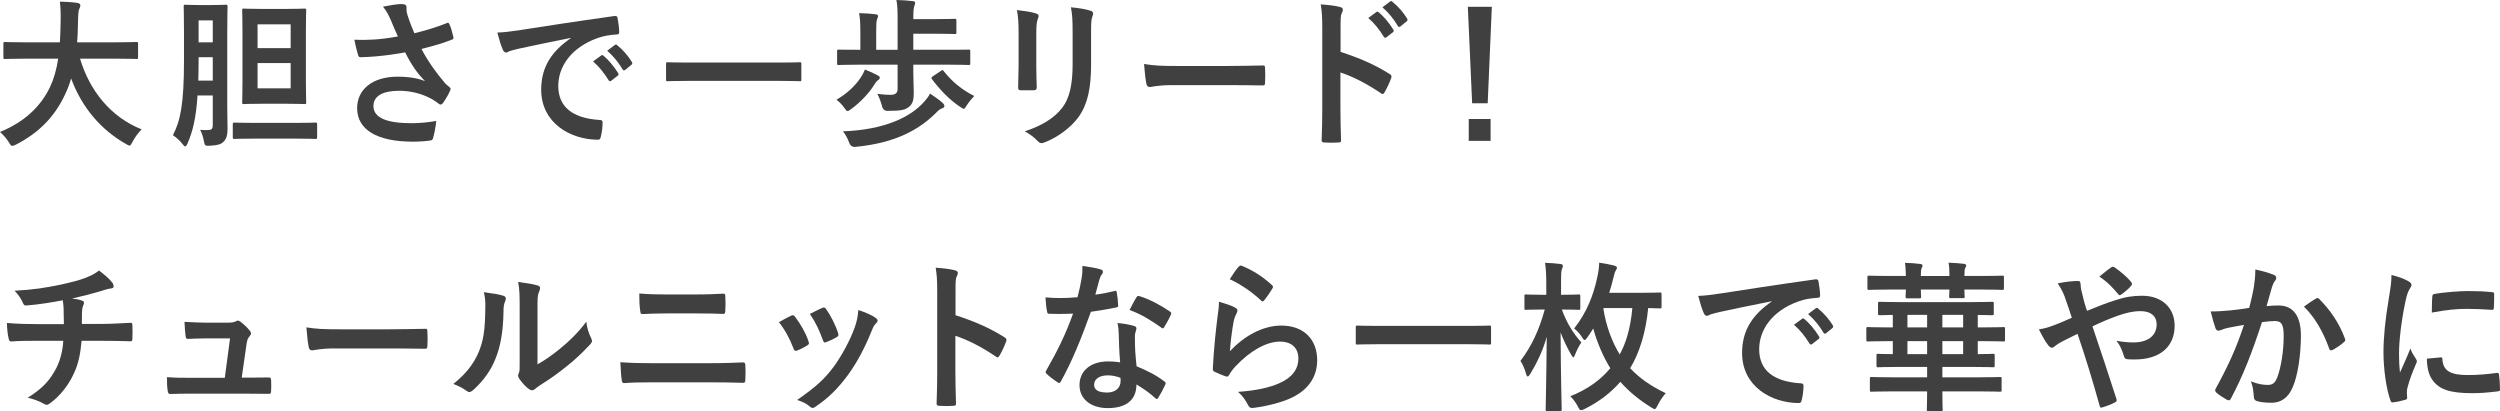 <svg height="40.598" viewBox="0 0 246.84 40.598" width="246.84" xmlns="http://www.w3.org/2000/svg"><g fill="#404040"><path d="m2.432 5.794c-1.368 0-1.839.032-1.93.032-.152 0-.167-.016-.167-.192v-1.312c0-.16.015-.176.167-.176.091 0 .562.032 1.93.032h3.48c.045-.656.061-1.376.076-2.161.015-.768-.015-1.345-.076-1.857.471.016 1.246.048 1.748.128.152.032.273.112.273.224 0 .128-.03.208-.091.336-.076.144-.121.416-.137 1.12-.015.784-.03 1.521-.091 2.209h3.921c1.368 0 1.839-.032 1.93-.032.152 0 .167.016.167.176v1.312c0 .176-.015.192-.167.192-.091 0-.562-.032-1.93-.032h-3.632c.942 3.137 2.994 5.746 6.079 6.979-.319.32-.653.768-.881 1.2-.137.272-.198.4-.319.4-.076 0-.182-.064-.35-.16-2.417-1.361-4.347-3.569-5.41-6.467-.152.544-.35 1.056-.578 1.537-1.049 2.273-2.629 3.842-4.863 4.994-.182.08-.289.128-.365.128-.122 0-.183-.096-.35-.368-.243-.384-.532-.704-.866-1.008 2.447-.992 4.027-2.545 4.924-4.402.38-.8.654-1.729.821-2.833h-3.313z"/><path d="m22.437 10.484c0 .752.03 1.569.03 2.209 0 .592-.091 1.056-.44 1.344-.213.208-.578.32-1.322.352-.456.016-.486.016-.578-.48-.076-.432-.213-.8-.365-1.088.365.032.623.032.836.016.334-.016.41-.16.41-.512v-2.897h-1.504c-.152 2.273-.471 3.537-.988 4.738-.091.192-.152.288-.228.288s-.152-.08-.273-.24c-.258-.336-.623-.656-.942-.864.745-1.441 1.094-3.073 1.094-7.443v-2.625c0-1.665-.03-2.529-.03-2.625 0-.176.015-.192.182-.192.091 0 .38.032 1.307.032h1.353c.942 0 1.216-.032 1.307-.032.167 0 .182.016.182.192 0 .096-.03.96-.03 2.625v7.203zm-1.429-2.529v-2.305h-1.398v.272c0 .752-.015 1.425-.03 2.033zm-1.398-5.938v2.161h1.398v-2.161zm5.532 11.669c-1.413 0-1.899.032-1.991.032-.152 0-.167-.016-.167-.176v-1.249c0-.176.015-.192.167-.192.091 0 .578.032 1.991.032h4.012c1.414 0 1.9-.032 1.991-.032.152 0 .167.016.167.192v1.249c0 .16-.015.176-.167.176-.091 0-.578-.032-1.991-.032zm3.146-12.806c1.246 0 1.672-.032 1.763-.032.167 0 .182.016.182.176 0 .096-.03.72-.03 2.049v4.994c0 1.328.03 1.937.03 2.033 0 .16-.015.176-.182.176-.091 0-.517-.032-1.763-.032h-2.447c-1.231 0-1.657.032-1.763.032-.152 0-.167-.016-.167-.176 0-.112.03-.704.03-2.033v-4.994c0-1.329-.03-1.953-.03-2.049 0-.16.015-.176.167-.176.106 0 .532.032 1.763.032zm-2.857 1.521v2.353h3.268v-2.353zm3.268 3.825h-3.268v2.497h3.268z"/><path d="m38.575 1.953c-.213-.464-.365-.8-.76-1.297.745-.144 1.398-.256 1.809-.256.395 0 .517.112.517.336 0 .144-.015.304.015.448.045.192.106.416.243.8.182.48.319.864.517 1.297 1.383-.336 2.386-.672 3.176-.992.152-.08.198-.064.289.112.152.304.289.864.38 1.233.045.16-.015.24-.122.272-.729.288-1.611.576-3.024.928.623 1.184 1.383 2.273 2.325 3.377.122.128.258.24.395.352.091.08.152.128.152.208 0 .112-.046.192-.091.272-.106.272-.411.784-.593 1.04-.122.176-.198.24-.304.24-.076 0-.121-.032-.243-.128-.197-.144-.334-.256-.623-.416-.988-.544-2.097-.816-3.222-.816-1.581 0-2.538.496-2.538 1.505 0 1.2 1.383 1.697 3.769 1.697.745 0 1.641-.08 2.432-.224-.061.64-.213 1.361-.319 1.713-.045.16-.106.192-.289.224-.273.048-1.049.112-1.687.112-3.586 0-5.517-1.2-5.517-3.313 0-1.825 1.489-3.105 3.997-3.105 1.231 0 2.082.192 2.705.432-.745-.736-1.353-1.617-1.96-2.833-.958.176-1.839.304-2.933.4-.411.032-1.11.08-1.49.08-.137 0-.197-.096-.243-.288-.152-.496-.228-.832-.35-1.441.775.032 1.398.016 1.9-.016.638-.032 1.398-.128 2.401-.304-.258-.576-.471-1.04-.714-1.649z"/><path d="m56.353 3.745c-1.854.368-3.48.704-5.106 1.056-.578.144-.729.176-.958.256-.106.048-.212.128-.334.128-.106 0-.228-.096-.289-.24-.198-.432-.365-.992-.562-1.729.775-.032 1.231-.096 2.416-.272 1.87-.288 5.213-.816 9.134-1.361.228-.032.304.064.319.176.076.368.152.96.167 1.408 0 .192-.091.24-.289.24-.714.048-1.201.128-1.854.352-2.583.928-3.875 2.801-3.875 4.722 0 2.065 1.398 3.185 4.042 3.361.243 0 .334.064.334.24 0 .416-.061.976-.167 1.377-.046.24-.106.336-.289.336-2.675 0-5.608-1.617-5.608-4.946 0-2.273 1.079-3.81 2.918-5.074v-.032zm3.009 1.729c.076-.064.137-.048.228.032.471.384 1.018 1.024 1.444 1.713.061.096.061.176-.046.256l-.638.496c-.106.08-.183.064-.258-.048-.456-.736-.942-1.345-1.535-1.857l.806-.592zm1.352-1.04c.091-.064.137-.048.228.032.562.448 1.109 1.088 1.444 1.649.061.096.076.192-.046.288l-.608.496c-.122.096-.197.048-.258-.048-.41-.688-.896-1.297-1.52-1.841z"/><path d="m67.861 7.987c-1.368 0-1.839.032-1.93.032-.152 0-.167-.016-.167-.16v-1.553c0-.144.016-.16.167-.16.091 0 .562.032 1.93.032h9.164c1.368 0 1.839-.032 1.93-.032.152 0 .167.016.167.16v1.553c0 .144-.015.16-.167.16-.091 0-.562-.032-1.93-.032z"/><path d="m86.695 7.459c.152.08.167.144.167.224 0 .112-.076.176-.182.24-.076.048-.243.24-.334.4-.486.816-1.368 1.761-2.31 2.449-.167.128-.273.192-.35.192-.106 0-.182-.112-.35-.352-.228-.32-.471-.544-.745-.768 1.049-.592 1.854-1.409 2.31-2.065.258-.368.395-.656.501-.912.502.192.791.336 1.292.592zm-1.93-1.072c-1.383 0-1.839.032-1.945.032-.152 0-.167-.016-.167-.176v-1.184c0-.16.015-.16.167-.16.106 0 .562.016 1.945.016h.183v-1.665c0-1.008-.031-1.425-.122-1.953.562.016 1.14.048 1.641.112.137.016.228.08.228.176 0 .112-.045.192-.091.304-.076.208-.091.528-.091 1.265v1.761h2.113v-2.978c0-.992-.015-1.409-.122-1.937.547.016 1.14.048 1.641.112.122.016.213.064.213.16 0 .112-.045.208-.076.32-.076.224-.106.496-.106 1.233v.064h1.976c1.489 0 2.021-.032 2.112-.032.152 0 .167.016.167.176v1.168c0 .144-.015.16-.167.16-.091 0-.623-.032-2.112-.032h-1.976v1.585h3.511c1.383 0 1.854-.016 1.945-.016.152 0 .167 0 .167.16v1.184c0 .16-.015.176-.167.176-.091 0-.562-.032-1.945-.032h-3.511v.736c0 .752.045 1.425.045 2.017 0 .704-.076 1.073-.471 1.409-.35.288-.714.4-2.097.4q-.471.016-.578-.512c-.106-.4-.273-.848-.456-1.168.547.064.912.096 1.292.096.517 0 .714-.192.714-.592v-2.385zm8.298 3.761c.106.112.183.192.183.32 0 .112-.091.192-.213.224-.152.048-.289.128-.517.352-1.687 1.713-4.027 3.073-8.055 3.457q-.456.048-.624-.432c-.152-.416-.364-.8-.607-1.104 4.103-.144 6.717-1.409 8.055-2.961.243-.272.395-.48.547-.768.426.304.897.608 1.231.912zm-.152-3.153c.152-.096.183-.112.273.032.806 1.04 1.87 1.889 3.009 2.449-.273.288-.517.576-.729.912-.152.24-.213.352-.319.352-.076 0-.167-.08-.35-.192-1.003-.672-1.885-1.553-2.781-2.737-.091-.128-.076-.16.106-.288l.79-.528z"/><path d="m100.573 3.329c0-1.104-.045-1.713-.167-2.337.638.08 1.443.176 1.884.336.183.048.258.144.258.256 0 .08-.03.16-.061.24-.137.304-.167.704-.167 1.521v3.233c0 .832.031 1.457.046 2.017 0 .24-.091.32-.334.32h-1.216c-.213 0-.304-.08-.289-.272 0-.56.045-1.489.045-2.177v-3.137zm7.158 2.994c0 2.369-.334 3.954-1.231 5.218-.745 1.04-2.067 2.017-3.344 2.513-.122.048-.228.08-.319.08-.122 0-.228-.048-.365-.192-.365-.384-.76-.688-1.292-.976 1.626-.528 2.903-1.281 3.708-2.337.699-.912 1.018-2.241 1.018-4.274v-3.025c0-1.377-.03-1.889-.167-2.609.729.064 1.459.176 1.976.352.152.048.212.144.212.272 0 .08-.015.176-.061.256-.137.336-.137.752-.137 1.745v2.977z"/><path d="m115.77 8.403c-1.504 0-2.082.192-2.234.192-.183 0-.304-.096-.35-.336-.076-.368-.167-1.12-.228-1.937.988.16 1.748.192 3.283.192h4.894c1.155 0 2.325-.032 3.496-.048.228-.016.273.032.273.224.031.48.031 1.024 0 1.505 0 .192-.061.256-.273.24-1.14-.016-2.264-.032-3.389-.032h-5.471z"/><path d="m132.363 5.122c1.854.608 3.328 1.232 4.833 2.177.167.096.243.208.167.416-.198.528-.441 1.024-.654 1.393-.061.112-.122.176-.197.176-.046 0-.106-.016-.167-.08-1.398-.944-2.766-1.649-3.997-2.049v3.537c0 1.04.03 1.985.061 3.137.015.192-.061.24-.273.24-.441.032-.912.032-1.353 0-.213 0-.289-.048-.289-.24.046-1.185.061-2.129.061-3.153v-7.875c0-1.201-.046-1.729-.152-2.369.699.048 1.459.128 1.899.256.213.048.289.144.289.272 0 .096-.046.224-.122.368-.106.208-.106.608-.106 1.505zm3.541-3.938c.076-.064.137-.048.228.032.471.384 1.018 1.024 1.443 1.713.061.096.061.176-.045.256l-.638.496c-.106.08-.183.064-.258-.048-.456-.736-.942-1.344-1.535-1.857l.806-.592zm1.352-1.04c.091-.064.137-.048.228.032.562.448 1.109 1.089 1.444 1.649.061.096.076.192-.046.288l-.608.496c-.122.096-.197.048-.258-.048-.41-.688-.896-1.297-1.52-1.841z"/><path d="m146.888 10.196h-1.535l-.425-9.524h2.371l-.41 9.524zm.288 1.553v2.161h-2.158v-2.161z"/><path d="m6.307 32.002c0-.512-.015-1.152-.03-1.617-.015-.208-.03-.416-.076-.736-1.003.192-2.432.432-3.602.512-.228.032-.319-.176-.38-.352-.152-.32-.365-.656-.775-1.104 1.9-.096 3.085-.304 4.514-.592 1.048-.24 1.808-.416 2.507-.688.714-.288.973-.448 1.307-.72.517.4 1.003.8 1.246 1.12.122.128.198.272.198.448s-.152.208-.395.224c-.319.048-.639.192-.958.272-.927.272-1.854.512-2.751.704.395.048.745.112.988.208.122.032.198.112.198.224 0 .08-.046.16-.091.272-.061.144-.091.304-.106.544-.015.352-.015.72-.015 1.264h1.885c.957 0 2.249-.08 2.933-.112.152 0 .152.08.167.256.03.416.015.912 0 1.281-.015.224-.015.288-.198.288-.957-.032-1.839-.048-2.948-.048h-1.869c-.122 1.36-.334 2.321-.76 3.217-.532 1.184-1.429 2.305-2.417 2.993-.091.064-.167.112-.258.112-.076 0-.167-.032-.274-.096-.547-.304-1.109-.496-1.611-.608 1.52-.944 2.219-1.761 2.842-2.961.396-.816.608-1.665.669-2.657h-2.705c-.547 0-1.672 0-2.417.064-.198.016-.243-.112-.289-.368-.076-.304-.152-.96-.152-1.457 1.079.096 2.204.112 2.948.112h2.675z"/><path d="m24.583 37.285c.608 0 1.276-.016 1.854-.016.258-.016.319.032.334.288.015.304.015.704 0 1.008s-.061.32-.289.32c-.684 0-1.414-.016-2.113-.016h-5.593c-.623 0-1.216 0-1.96.032-.167 0-.228-.08-.258-.32-.061-.336-.076-.848-.076-1.344.866.064 1.429.064 2.188.064h3.526l.517-3.89h-2.447c-.592 0-1.276.032-1.671.048-.183.016-.243-.032-.274-.304-.045-.336-.076-.848-.106-1.377 1.018.048 1.474.08 2.112.08h2.097c.547 0 .684-.048.897-.144.061-.048.122-.064.167-.064.076 0 .152.048.228.096.273.208.684.56.927.88.091.096.137.192.137.288s-.046.192-.137.288c-.197.224-.243.4-.304.8l-.471 3.281h.714z"/><path d="m33.063 34.403c-1.504 0-2.082.192-2.234.192-.183 0-.304-.096-.35-.336-.076-.368-.167-1.12-.228-1.937.988.16 1.748.192 3.283.192h4.894c1.155 0 2.326-.032 3.496-.048.228-.016.273.032.273.224.031.48.031 1.024 0 1.505 0 .192-.061.256-.273.24-1.14-.016-2.265-.032-3.389-.032h-5.471z"/><path d="m49.699 29.201c.258.08.289.272.197.496-.167.352-.182.704-.182 1.088-.031 2.001-.319 3.521-.821 4.706-.395.976-1.064 2.017-2.158 3.009-.152.128-.273.208-.395.208-.091 0-.183-.048-.289-.128-.38-.272-.745-.464-1.292-.672 1.186-.944 1.991-1.921 2.523-3.185.425-1.089.623-1.969.638-4.53 0-.608-.03-.864-.152-1.344.866.112 1.565.224 1.93.352zm3.374 6.771c.745-.416 1.444-.912 2.158-1.489.912-.736 1.809-1.585 2.66-2.721.061.56.213 1.088.471 1.617.045.112.091.192.091.272 0 .112-.061.224-.228.4-.76.816-1.459 1.473-2.25 2.097-.79.64-1.641 1.265-2.705 1.921-.273.192-.304.224-.441.336-.091.08-.197.128-.304.128-.091 0-.198-.048-.319-.128-.334-.24-.684-.656-.912-.976-.091-.144-.137-.24-.137-.336 0-.08.015-.144.061-.24.106-.208.091-.4.091-1.216v-5.01c0-1.393 0-2.049-.152-2.785.607.08 1.443.192 1.899.336.198.048.273.144.273.272 0 .096-.045.24-.122.4-.137.304-.137.624-.137 1.777v5.346z"/><path d="m64.351 37.749c-.988 0-1.991.016-2.735.08-.152 0-.198-.096-.228-.304-.061-.368-.091-.912-.137-1.761 1.095.08 2.188.096 3.146.096h5.532c1.687 0 2.72-.048 3.419-.08.198 0 .243.08.243.288.03.448.03.944 0 1.393 0 .24-.03.336-.228.336-.729-.032-2.295-.048-3.328-.048zm1.398-6.803c-.958 0-1.626.032-2.326.064-.152 0-.197-.096-.212-.336-.076-.496-.091-1.04-.091-1.697.958.08 1.672.096 2.583.096h3.009c1.17 0 2.082-.048 2.735-.08.122 0 .167.08.167.272.03.464.03.96 0 1.425-.015.224-.046.304-.198.304-.714-.032-1.687-.048-2.66-.048h-3.009z"/><path d="m78.109 31.17c.167-.08.273-.064.395.112.532.704 1.018 1.521 1.307 2.369.03.112.061.176.061.24 0 .096-.061.144-.182.224-.365.224-.623.352-.973.496-.213.08-.304 0-.38-.224-.35-.928-.821-1.809-1.429-2.577.517-.304.881-.48 1.201-.64zm8.343.208c.122.096.198.176.198.272s-.045.176-.167.288c-.228.208-.334.528-.456.816-.654 1.633-1.444 3.089-2.295 4.258-1.003 1.344-1.839 2.193-3.131 3.089-.122.096-.243.176-.365.176-.076 0-.167-.032-.243-.112-.38-.32-.729-.496-1.292-.672 1.824-1.265 2.735-2.081 3.647-3.329.76-1.04 1.611-2.609 2.051-3.858.198-.592.289-.944.35-1.697.639.208 1.322.496 1.702.768zm-5.273-.976c.167-.08.273-.064.395.128.411.56.927 1.569 1.17 2.337.076.24.045.32-.152.432-.289.176-.624.336-1.049.496-.167.064-.228-.016-.304-.24-.349-.944-.699-1.713-1.276-2.561.608-.304.958-.48 1.216-.592z"/><path d="m94.346 31.122c1.854.608 3.329 1.232 4.833 2.177.167.096.243.208.167.416-.198.528-.441 1.024-.654 1.393-.061.112-.122.176-.198.176-.045 0-.106-.016-.167-.08-1.398-.944-2.766-1.649-3.997-2.049v3.537c0 1.04.03 1.985.061 3.137.015.192-.061.24-.274.24-.44.032-.912.032-1.353 0-.212 0-.289-.048-.289-.24.045-1.185.061-2.129.061-3.153v-7.875c0-1.201-.046-1.729-.152-2.369.699.048 1.459.128 1.9.256.213.048.289.144.289.272 0 .096-.045.224-.122.368-.106.208-.106.608-.106 1.505v2.289z"/><path d="m110.036 28.737c.137-.048.197-.048.228.128.076.4.121.88.137 1.297 0 .144-.061.176-.183.192-.821.176-1.565.288-2.508.432-.973 2.705-1.869 4.914-2.963 6.867-.061.112-.106.16-.167.16-.046 0-.106-.032-.183-.08-.35-.224-.79-.56-1.048-.816-.076-.064-.106-.112-.106-.176 0-.048.015-.112.076-.192 1.14-1.985 1.945-3.665 2.629-5.586-.578.032-1.049.032-1.52.032-.334 0-.456 0-.836-.016-.152 0-.183-.048-.213-.256-.076-.304-.122-.832-.152-1.361.623.048.973.064 1.413.064.593 0 1.049-.016 1.748-.08.182-.672.289-1.217.395-1.793.091-.56.091-.8.091-1.297.653.096 1.307.192 1.778.336.152.032.243.128.243.24 0 .128-.045.208-.137.304-.091.128-.152.272-.243.592-.106.384-.228.88-.365 1.361.593-.064 1.292-.208 1.885-.352zm.425 4.29c-.015-.432-.03-.688-.122-1.136.745.08 1.14.144 1.657.304.137.032.213.112.213.256 0 .032-.031.144-.091.336-.061.192-.076.384-.061.656 0 .944.046 1.633.167 2.721 1.094.464 1.839.816 2.735 1.489.152.112.167.176.091.336-.228.496-.441.896-.699 1.297-.045.08-.091.112-.137.112s-.091-.032-.152-.096c-.669-.608-1.231-.96-1.854-1.345 0 1.601-1.095 2.337-2.827 2.337-1.672 0-2.796-.896-2.796-2.273 0-1.393 1.094-2.337 2.812-2.337.289 0 .714.016 1.201.096-.091-1.024-.122-2.001-.137-2.753zm-1.079 4.033c-.76 0-1.353.32-1.353.928 0 .512.426.768 1.292.768.82 0 1.322-.464 1.322-1.136 0-.144 0-.224-.016-.32-.364-.128-.775-.24-1.246-.24zm2.827-7.699c.091-.16.167-.176.319-.112.897.256 2.097.896 2.979 1.505.091.064.137.112.137.176 0 .048-.015.112-.061.192-.152.352-.425.848-.638 1.184-.045.08-.091.112-.137.112s-.076-.016-.137-.064c-.897-.64-1.991-1.344-3.146-1.745.258-.48.486-.96.684-1.249z"/><path d="m121.938 30.37c.167.08.243.176.243.304 0 .08-.03.16-.076.24-.137.256-.243.544-.304.848-.152.816-.304 2.001-.365 2.913 1.398-1.489 3.222-2.529 5.076-2.529 2.219 0 3.541 1.36 3.541 3.425 0 1.745-.988 2.897-2.295 3.585-1.018.544-2.583.928-3.891 1.104-.334.048-.471.032-.608-.208-.289-.544-.562-.976-1.033-1.361 1.702-.112 3.161-.416 4.179-.896 1.231-.56 1.793-1.393 1.793-2.417 0-.864-.517-1.649-1.824-1.649-1.337 0-2.949.912-4.377 2.433-.274.288-.471.56-.654.88-.091.16-.152.16-.35.112-.349-.128-.714-.272-1.033-.432-.152-.064-.213-.096-.213-.32.091-1.857.289-3.745.471-5.17.061-.48.137-.896.137-1.441.593.176 1.231.368 1.581.576zm.379-4.05c.076-.08.167-.128.289-.08 1.125.464 2.067 1.072 2.979 1.905.076.064.106.112.106.176 0 .048-.03.112-.076.192-.197.336-.517.8-.775 1.12-.061.08-.122.128-.167.128-.061 0-.106-.032-.183-.112-.851-.784-1.869-1.521-3.07-2.081.365-.576.653-.992.896-1.249z"/><path d="m135.96 33.987c-1.368 0-1.839.032-1.93.032-.152 0-.167-.016-.167-.16v-1.553c0-.144.016-.16.167-.16.091 0 .562.032 1.93.032h9.164c1.368 0 1.839-.032 1.93-.032.152 0 .167.016.167.16v1.553c0 .144-.015.16-.167.16-.091 0-.562-.032-1.93-.032z"/><path d="m154.209 30.562c.456 1.249 1.094 2.337 1.93 3.249-.198.272-.471.8-.623 1.2-.076.192-.122.272-.167.272s-.106-.08-.197-.224c-.411-.72-.791-1.489-1.064-2.241.015 4.162.106 7.283.106 7.603 0 .16-.015.176-.183.176h-1.231c-.152 0-.167-.016-.167-.176 0-.336.076-3.345.106-7.171-.334 1.201-.851 2.385-1.626 3.666-.106.16-.182.256-.243.256-.076 0-.122-.08-.167-.256-.137-.48-.365-1.008-.562-1.281 1.064-1.393 1.839-3.009 2.401-5.074h-.258c-1.125 0-1.489.032-1.581.032-.167 0-.167-.016-.167-.176v-1.168c0-.16 0-.176.167-.176.091 0 .456.032 1.581.032h.41v-.88c0-1.04-.015-1.537-.122-2.273.578.016.988.048 1.505.112.152.016.258.064.258.192 0 .096-.03.16-.091.304-.076.176-.091.368-.091 1.633v.912h.137c1.125 0 1.49-.032 1.581-.032.167 0 .182.016.182.176v1.168c0 .16-.015.176-.182.176-.091 0-.456-.032-1.581-.032h-.061zm9.848-.288c0 .16-.015.176-.167.176-.076 0-.411-.016-1.155-.032-.228 2.385-.851 4.402-1.778 5.938.896.96 2.051 1.777 3.51 2.465-.319.368-.577.752-.79 1.184-.137.272-.198.384-.304.384-.076 0-.167-.064-.334-.16-1.262-.784-2.25-1.617-3.055-2.529-.836.96-1.961 1.905-3.511 2.673-.183.08-.289.128-.365.128-.122 0-.183-.096-.319-.368-.198-.384-.486-.768-.745-1.008 1.702-.672 2.994-1.617 3.951-2.769-.699-1.12-1.307-2.545-1.687-3.922-.183.288-.365.592-.578.88-.122.176-.198.256-.274.256s-.152-.096-.273-.304c-.213-.336-.501-.64-.76-.832 1.231-1.553 1.915-3.281 2.295-5.106.106-.48.167-.928.182-1.393.532.08.973.16 1.429.272.213.064.319.112.319.224 0 .096-.031.16-.091.24-.122.176-.183.464-.258.768-.122.512-.258.992-.411 1.473h2.827c1.535 0 2.082-.032 2.173-.032.152 0 .167.016.167.192v1.2zm-5.714.144-.03.08c.273 1.713.851 3.265 1.611 4.498.593-1.072 1.064-2.529 1.246-4.578z"/><path d="m174.924 29.745c-1.854.368-3.48.704-5.106 1.056-.578.144-.729.176-.958.256-.106.048-.213.128-.334.128-.106 0-.228-.096-.289-.24-.197-.432-.365-.992-.562-1.729.775-.032 1.231-.096 2.417-.272 1.87-.288 5.213-.816 9.134-1.361.228-.032.304.064.319.176.076.368.152.96.167 1.408 0 .192-.091.24-.289.24-.714.048-1.201.128-1.854.352-2.583.928-3.875 2.801-3.875 4.722 0 2.065 1.398 3.185 4.042 3.361.243 0 .334.064.334.24 0 .416-.061.976-.167 1.377-.046.24-.106.336-.289.336-2.675 0-5.608-1.617-5.608-4.946 0-2.273 1.079-3.81 2.918-5.074v-.032zm3.01 1.729c.076-.064.137-.048.228.032.471.384 1.018 1.024 1.444 1.713.061.096.061.176-.046.256l-.638.496c-.106.08-.182.064-.258-.048-.456-.736-.942-1.345-1.535-1.857l.806-.592zm1.352-1.04c.091-.064.137-.048.228.032.562.448 1.109 1.088 1.444 1.649.061.096.076.192-.046.288l-.608.496c-.122.096-.197.048-.258-.048-.41-.688-.896-1.297-1.52-1.841z"/><path d="m186.751 38.645c-1.383 0-1.87.032-1.961.032-.152 0-.167-.016-.167-.176v-1.104c0-.16.015-.176.167-.176.091 0 .578.032 1.961.032h3.526v-1.024h-2.781c-1.459 0-1.96.032-2.052.032-.152 0-.167-.016-.167-.176v-1.008c0-.128.016-.144.167-.144.076 0 .456.032 1.444.032v-1.281h-.578c-1.337 0-1.793.032-1.884.032-.137 0-.152-.016-.152-.192v-1.056c0-.16.015-.176.152-.176.091 0 .547.032 1.884.032h.578v-1.232c-.882.016-1.201.032-1.277.032-.167 0-.182-.016-.182-.176v-.976c0-.16.015-.176.182-.176.091 0 .593.032 2.052.032h6.96c1.459 0 1.961-.032 2.052-.032.167 0 .183.016.183.176v.976c0 .16-.015.176-.183.176-.076 0-.456-.016-1.398-.032v1.232h.653c1.337 0 1.793-.032 1.885-.032.137 0 .152.016.152.176v1.056c0 .176-.015.192-.152.192-.091 0-.547-.032-1.885-.032h-.653v1.281c1.033 0 1.428-.032 1.504-.032.152 0 .167.016.167.176v.976c0 .16-.015.176-.167.176-.091 0-.578-.032-2.052-.032h-2.948v1.024h3.724c1.383 0 1.869-.032 1.96-.032.152 0 .167.016.167.176v1.104c0 .16-.015.176-.167.176-.091 0-.578-.032-1.96-.032h-3.724c0 1.185.03 1.697.03 1.777 0 .16-.015.176-.167.176h-1.246c-.137 0-.152-.016-.152-.176 0-.096.031-.592.031-1.777zm1.428-11.396c-.015-.496-.03-.928-.091-1.297.547.016 1.079.048 1.52.112.137.016.213.064.213.16 0 .08-.015.128-.076.24-.061.096-.091.336-.091.784h2.827c0-.496-.015-.928-.091-1.313.562.016 1.079.064 1.52.112.137.016.228.08.228.16s-.03.144-.091.24-.091.352-.091.8h1.824c1.353 0 1.824-.032 1.915-.032.152 0 .167.016.167.192v1.04c0 .16-.015.176-.167.176-.091 0-.562-.032-1.915-.032h-1.824c0 .352.03.624.03.688 0 .144-.015.16-.167.16h-1.186c-.167 0-.182-.016-.182-.16 0-.064.015-.336.03-.688h-2.827c0 .368.031.64.031.704 0 .144-.015.16-.183.16h-1.185c-.152 0-.167-.016-.167-.16 0-.08.015-.352.03-.704h-1.717c-1.368 0-1.824.032-1.915.032-.152 0-.167-.016-.167-.176v-1.04c0-.176.015-.192.167-.192.091 0 .547.032 1.915.032h1.717zm2.098 5.074v-1.232h-1.945v1.232zm0 2.641v-1.281h-1.945v1.281zm3.556-2.641v-1.232h-2.052v1.232zm0 2.641v-1.281h-2.052v1.281z"/><path d="m208.833 29.649c1.003-.336 1.778-.448 2.675-.448 1.96 0 3.207 1.2 3.207 2.961 0 2.065-1.444 3.329-3.921 3.329-.304 0-.471 0-.668-.016-.273-.016-.35-.096-.41-.288-.183-.592-.35-1.041-.745-1.537.668.112 1.109.16 1.687.16 1.398 0 2.28-.656 2.28-1.777 0-.848-.608-1.312-1.581-1.312-.806 0-1.444.176-2.249.448-.882.32-1.581.608-2.508 1.056.806 2.401 1.565 4.642 2.355 7.123.061.208.076.272-.137.384-.38.208-.82.368-1.307.512-.106.016-.152-.016-.198-.176-.714-2.545-1.368-4.706-2.188-7.107-.578.288-1.064.528-1.444.72s-.547.304-.79.496c-.106.096-.213.16-.289.16-.091 0-.243-.08-.365-.24-.38-.48-.638-1.04-.927-1.569.684-.128.942-.208 1.49-.416.334-.128.851-.32 1.763-.736-.182-.576-.395-1.217-.699-2.065-.106-.288-.304-.768-.699-1.329.653-.144 1.444-.24 2.036-.24.137 0 .228.112.228.336 0 .208.031.32.061.528.091.352.137.592.304 1.233.106.4.198.64.274.848.973-.4 1.915-.768 2.766-1.04zm-.38-3.249c.076-.048.122-.064.167-.064s.091.016.167.064c.486.336 1.186.88 1.642 1.457.045.064.076.112.076.176s-.03.112-.076.176c-.274.32-.624.624-1.003.88-.045.032-.091.064-.137.064-.03 0-.076-.032-.122-.08-.532-.64-1.094-1.249-1.884-1.761.425-.352.851-.704 1.17-.912z"/><path d="m222.531 28.385c.076-.48.152-1.104.152-1.777.79.176 1.216.288 1.824.528.152.048.243.176.243.32 0 .08-.031.16-.106.24-.152.208-.228.384-.304.608-.197.656-.35 1.249-.547 1.921.41-.048.866-.064 1.186-.064 1.428 0 2.204 1.024 2.204 2.961 0 1.889-.304 3.986-.821 5.138-.441 1.024-1.17 1.505-2.052 1.505-.729 0-1.17-.064-1.504-.176-.183-.064-.274-.208-.274-.448-.045-.512-.076-.96-.289-1.489.684.272 1.201.352 1.672.352.501 0 .729-.192.973-.848.319-.896.593-2.417.593-3.97 0-1.136-.198-1.489-.866-1.489-.365 0-.836.048-1.277.112-1.003 3.073-1.869 5.282-3.055 7.523-.091.208-.213.24-.395.144-.274-.144-.866-.528-1.049-.704-.076-.08-.122-.144-.122-.24 0-.048.015-.112.061-.176 1.216-2.225 2.006-3.922 2.781-6.275-.592.096-1.079.192-1.489.272-.395.08-.638.176-.836.256-.212.08-.395.048-.486-.208-.137-.368-.304-.944-.471-1.649.668 0 1.337-.048 2.006-.112.638-.064 1.201-.144 1.793-.24.243-.912.35-1.473.456-2.017zm6.186 1.072c.106-.064.183-.032.289.08 1.033 1.024 1.96 2.353 2.522 3.89.061.144.046.224-.061.32-.258.256-.836.64-1.14.8-.152.08-.304.064-.35-.128-.608-1.681-1.398-3.057-2.493-4.146.38-.272.821-.592 1.231-.816z"/><path d="m237.751 27.745c.258.144.35.24.35.384 0 .112-.03.16-.228.48-.152.288-.228.512-.365 1.136-.425 1.985-.638 3.954-.638 5.17 0 .784.03 1.313.091 1.873.319-.736.593-1.265 1.033-2.385.122.4.319.656.532 1.008.045.08.106.176.106.24 0 .112-.031.176-.076.256-.35.832-.638 1.521-.866 2.417-.03.096-.045.272-.045.496 0 .192.03.32.03.448 0 .112-.061.176-.198.208-.38.112-.805.208-1.246.256-.106.016-.167-.064-.198-.176-.425-1.12-.699-3.153-.699-4.77 0-1.441.167-3.185.517-5.25.197-1.184.273-1.713.273-2.385.684.176 1.17.336 1.626.592zm3.253 7.539c.122-.016.152.064.152.24.091 1.104.821 1.505 2.478 1.505 1.14 0 1.884-.08 2.903-.208.152-.016.182 0 .212.208.046.336.091.96.091 1.377 0 .192 0 .208-.258.24-1.034.128-1.763.176-2.477.176-2.25 0-3.298-.384-3.952-1.328-.38-.512-.532-1.329-.532-2.081l1.383-.128zm-.851-5.987c.015-.192.061-.24.213-.272.896-.176 2.599-.288 3.298-.288.912 0 1.611.032 2.25.096.319.016.349.048.349.208 0 .48 0 .912-.03 1.36-.015.144-.061.208-.198.192-.912-.064-1.702-.096-2.477-.096-1.018 0-2.006.096-3.45.368.015-.896.015-1.297.045-1.569z"/></g></svg>